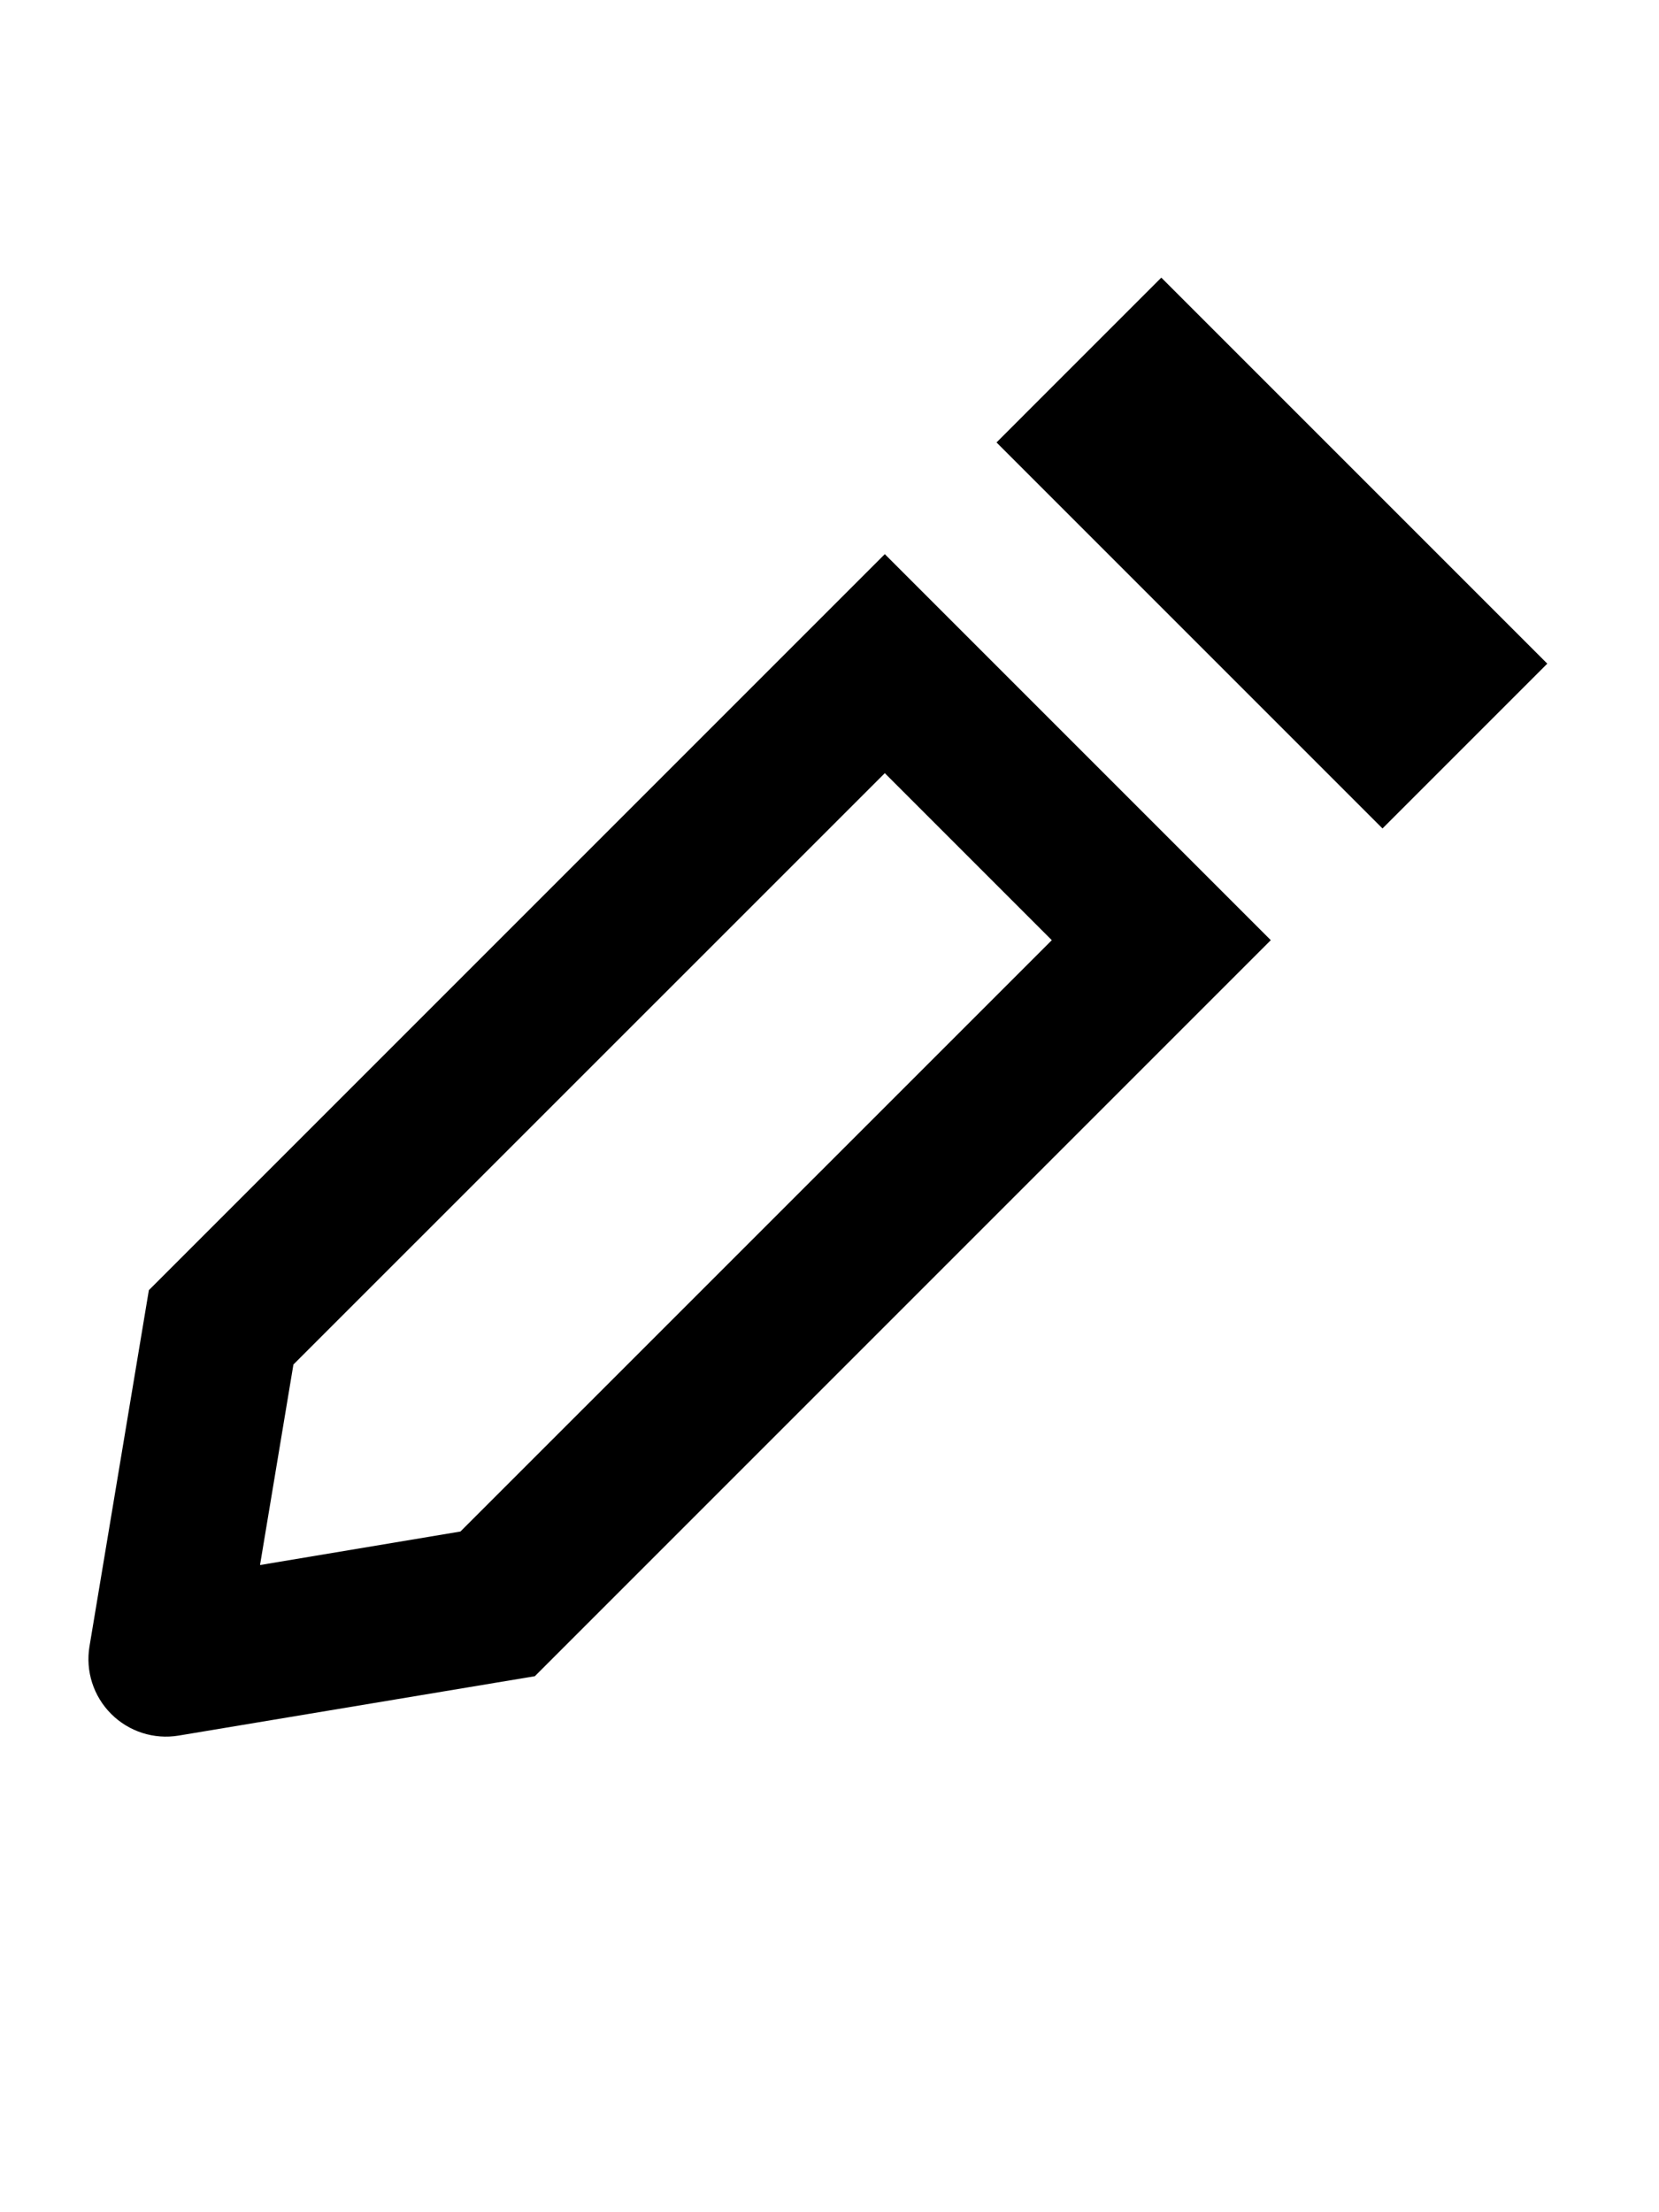 <svg viewBox="0 0 15 20" xmlns="http://www.w3.org/2000/svg"><rect x="0" y="0"></rect><svg><path fill-rule="evenodd" clip-rule="evenodd" d="M10.5 2.51L13.99 6L12.5 7.49L9.01 4L10.5 2.51ZM8 5.01L11.49 8.5L4.836 15.154L1.615 15.691C1.392 15.728 1.165 15.655 1.005 15.495C0.845 15.335 0.772 15.108 0.809 14.885L1.346 11.664L8 5.01ZM8 6.99L2.653 12.336L2.351 14.149L4.163 13.846L9.51 8.5L8 6.99Z" fill="black"></path></svg></svg>
